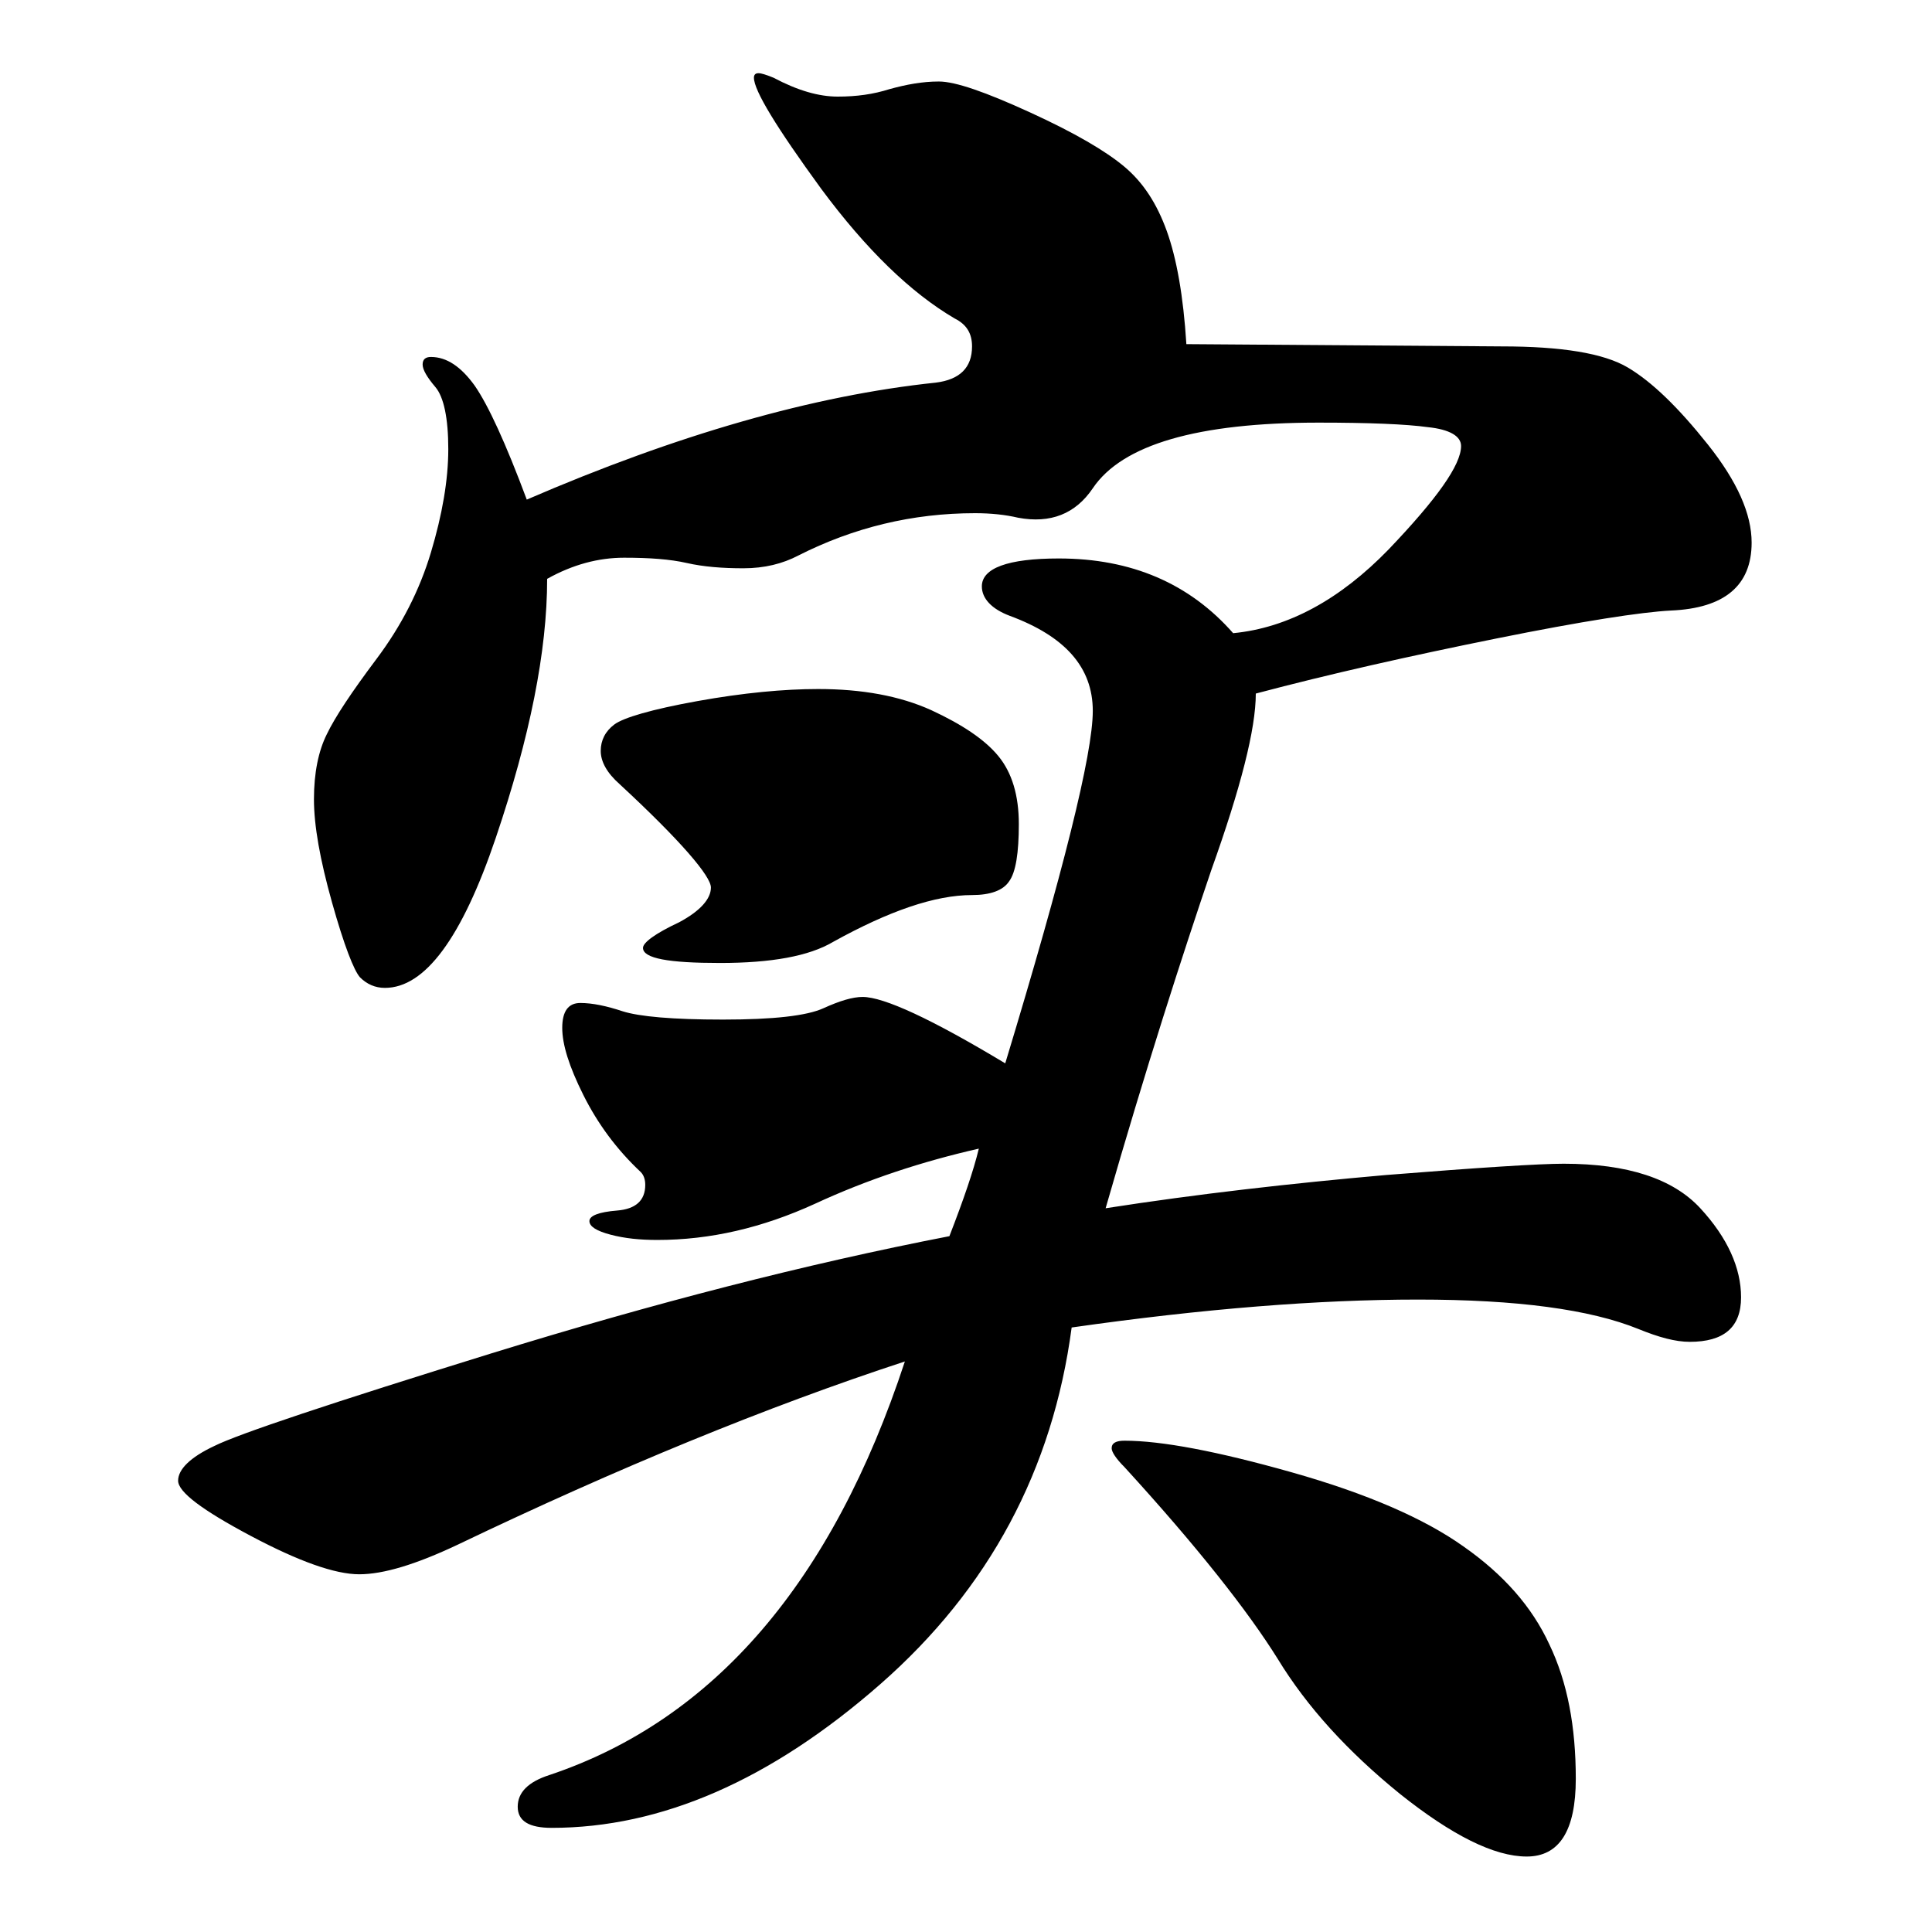<?xml version="1.0" encoding="utf-8"?>
<!-- Svg Vector Icons : http://www.onlinewebfonts.com/icon -->
<!DOCTYPE svg PUBLIC "-//W3C//DTD SVG 1.1//EN" "http://www.w3.org/Graphics/SVG/1.1/DTD/svg11.dtd">
<svg version="1.1" xmlns="http://www.w3.org/2000/svg" xmlns:xlink="http://www.w3.org/1999/xlink" x="0px" y="0px" viewBox="0 0 256 256" enable-background="new 0 0 256 256" xml:space="preserve">
<g><g><path fill="#000000" d="M146.5,160.1c12.2-1.9,24.6-3.3,37.1-4.4c12.5-1,20.4-1.5,23.6-1.5c8.5,0,14.5,2,18.1,5.9c3.6,3.9,5.4,7.9,5.4,11.8c0,4-2.3,5.9-6.8,5.9c-1.9,0-4.1-0.6-6.8-1.7c-6.4-2.6-16.1-3.9-29.2-3.9s-28.4,1.2-45.9,3.7c-2.5,18.8-10.9,34.6-25.4,47.3c-14.5,12.7-29,19-43.5,19c-3,0-4.5-0.9-4.5-2.8c0-1.9,1.4-3.3,4.2-4.2c21.8-7.3,37.5-25.6,47.1-54.8c-18.3,6-38,14.1-59.3,24.3c-5.5,2.6-9.8,3.9-13,3.9c-3.2,0-8-1.7-14.4-5.1c-6.4-3.4-9.6-5.8-9.6-7.3c0-1.5,1.6-3.1,4.8-4.6c3.2-1.6,15.5-5.7,36.8-12.3c21.4-6.6,41.5-11.8,60.6-15.5c1.9-4.9,3.2-8.7,3.9-11.6c-7.5,1.7-14.8,4.1-21.7,7.3c-7,3.2-13.9,4.8-20.9,4.8c-2.3,0-4.3-0.2-6.2-0.7c-1.9-0.5-2.8-1.1-2.8-1.8c0-0.7,1.2-1.2,3.7-1.4c2.4-0.2,3.7-1.3,3.7-3.4c0-0.7-0.2-1.3-0.6-1.7c-3.2-3-5.7-6.4-7.6-10.2c-1.9-3.8-2.8-6.7-2.8-8.9c0-2.2,0.8-3.3,2.4-3.3c1.6,0,3.5,0.4,5.6,1.1c2.2,0.7,6.6,1.1,13.3,1.1c6.7,0,11.1-0.5,13.3-1.5c2.2-1,3.9-1.5,5.2-1.5c2.8,0,9.1,2.9,18.9,8.8c7.7-25.4,11.6-41,11.6-46.7c0-5.8-3.7-9.9-11-12.6c-2.4-0.9-3.7-2.3-3.7-3.9c0-2.4,3.4-3.7,10.2-3.7c9.6,0,17.3,3.3,23.1,9.9c7.3-0.7,14.2-4.5,20.6-11.1c6.4-6.7,9.6-11.2,9.6-13.7c0-1.3-1.5-2.2-4.4-2.5c-2.9-0.4-7.8-0.6-14.5-0.6c-16,0-26,2.9-29.9,8.7c-2.3,3.4-5.6,4.7-9.9,3.9c-1.7-0.4-3.6-0.6-5.7-0.6c-8.3,0-16.1,1.9-23.4,5.6c-2.1,1.1-4.5,1.7-7.3,1.7s-5.3-0.2-7.5-0.7c-2.2-0.5-4.9-0.7-8.3-0.7c-3.4,0-6.8,0.9-10.2,2.8c0,9.6-2.3,21-6.8,34.3c-4.5,13.3-9.4,19.9-14.7,19.9c-1.3,0-2.4-0.5-3.3-1.4c-0.8-0.9-2.1-4.2-3.7-9.9c-1.6-5.7-2.4-10.2-2.4-13.7c0-3.5,0.6-6.4,1.7-8.6c1.1-2.3,3.3-5.6,6.6-10c3.3-4.4,5.7-9.1,7.2-14.1c1.5-5,2.3-9.6,2.3-13.7c0-4.1-0.6-6.9-1.7-8.2c-1.1-1.3-1.7-2.3-1.7-3c0-0.7,0.4-1,1.1-1c2.1,0,4,1.3,5.8,3.8c1.8,2.6,4.1,7.6,6.9,15.1c19.9-8.6,38-13.8,54.2-15.5c3.2-0.4,4.8-2,4.8-4.8c0-1.7-0.7-2.9-2.3-3.7c-5.8-3.4-11.7-9.1-17.7-17.2c-5.9-8.1-8.9-13-8.9-14.7c0-0.4,0.2-0.6,0.6-0.6c0.4,0,1,0.2,2,0.6c3.2,1.7,6,2.5,8.5,2.5s4.7-0.3,6.9-1c2.2-0.6,4.3-1,6.5-1c2.2,0,6.2,1.4,12.1,4.1c5.9,2.7,10,5.1,12.5,7.2s4.3,4.9,5.6,8.5c1.3,3.6,2.2,8.6,2.6,15l41.8,0.3c7.9,0,13.5,0.9,16.7,2.8c3.2,1.9,6.7,5.3,10.6,10.2c3.9,4.9,5.8,9.2,5.8,13c0,5.7-3.6,8.7-10.7,9c-3.9,0.2-11.7,1.4-23.1,3.7s-22.1,4.7-31.9,7.3c0,4.7-2,12.5-5.9,23.4C156.7,126.5,151.9,141.3,146.5,160.1z M108.4,91.3c5.8,0,10.8,0.9,15,2.8c4.1,1.9,7.1,3.9,8.9,6.1c1.8,2.2,2.7,5.2,2.7,9s-0.4,6.4-1.3,7.6c-0.8,1.2-2.5,1.8-4.9,1.8c-4.9,0-11,2.1-18.4,6.2c-3.2,1.9-8.2,2.8-15,2.8c-6.8,0-10.2-0.6-10.2-2c0-0.7,1.6-1.9,4.8-3.4c2.8-1.5,4.2-3.1,4.2-4.6s-4-6.2-12.1-13.7c-1.7-1.5-2.5-3-2.5-4.4s0.6-2.6,1.8-3.5c1.2-0.9,4.9-2,11-3.1C98.5,91.8,103.9,91.3,108.4,91.3z M149,190.9c4.9,0,12.3,1.4,22.2,4.2c9.9,2.8,17.5,6.1,22.7,9.8c5.3,3.7,9.1,8,11.4,13c2.4,5,3.5,10.9,3.5,17.8c0,6.9-2.2,10.3-6.5,10.3c-4.3,0-9.9-2.8-16.8-8.3c-6.9-5.6-12.3-11.5-16.2-17.9c-4-6.4-10.7-14.9-20.3-25.4c-1.1-1.1-1.7-2-1.7-2.5C147.3,191.2,147.9,190.9,149,190.9z"/></g></g>
</svg>